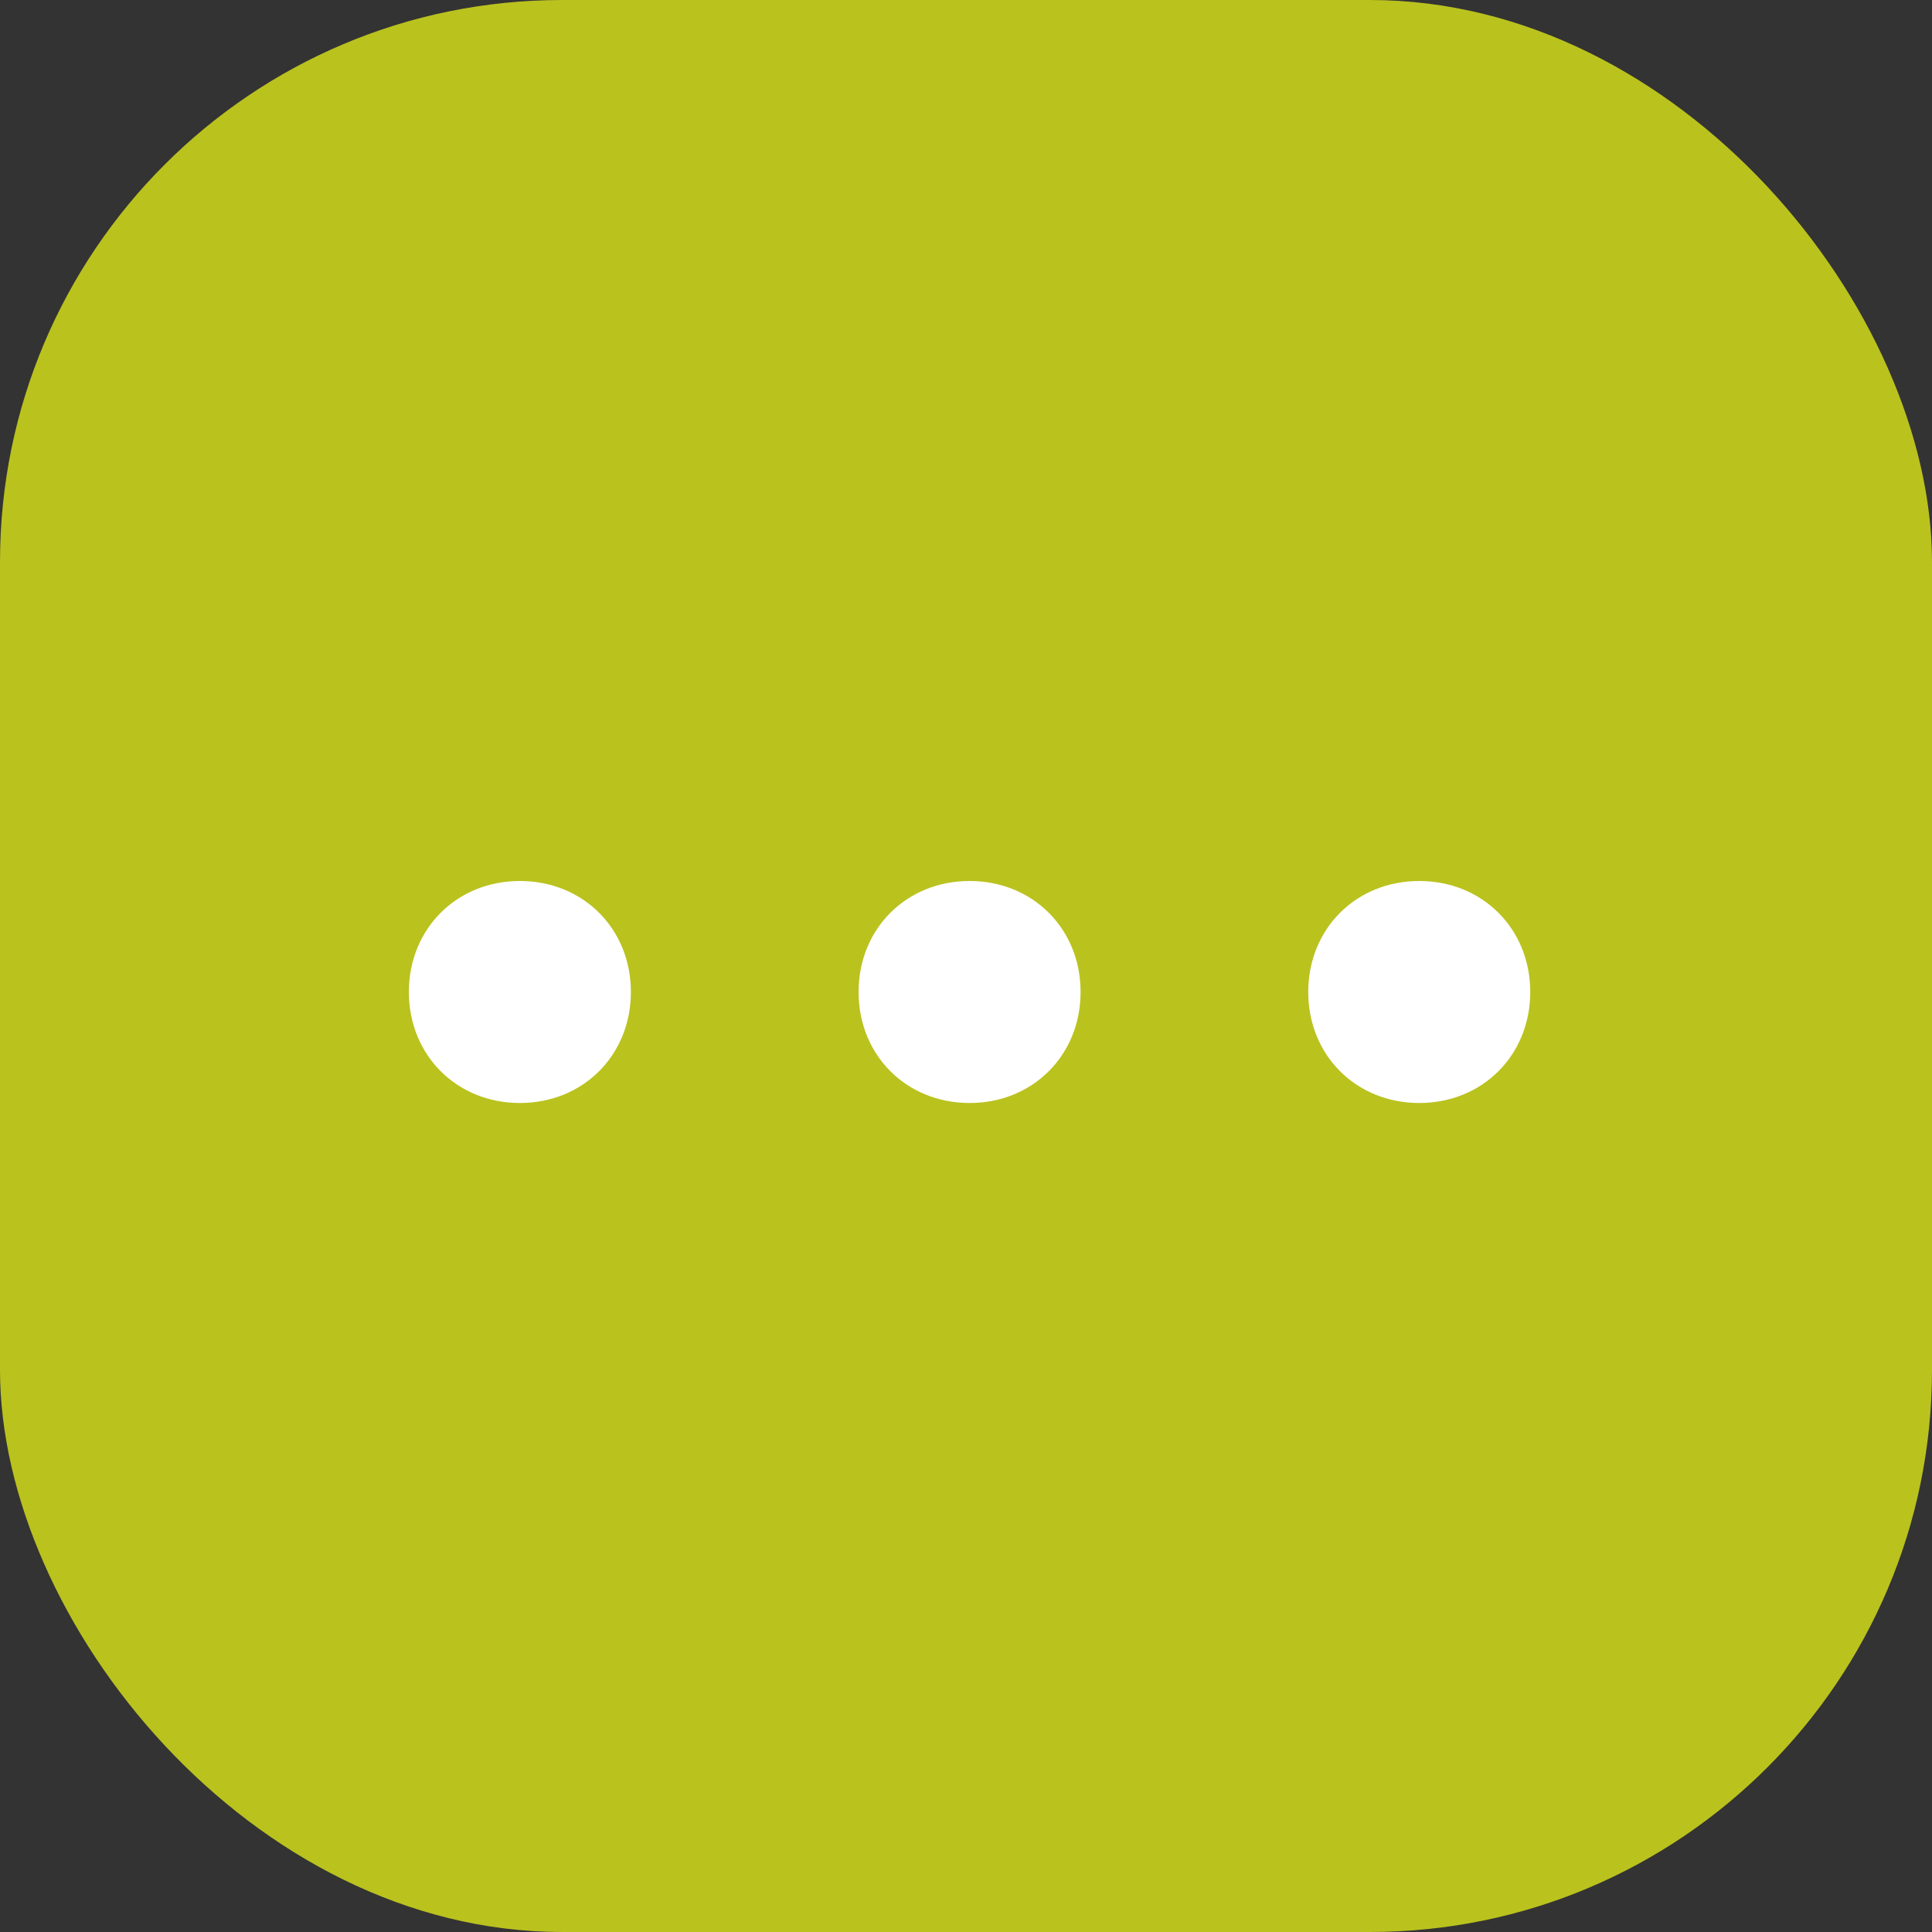 <svg width="55" height="55" viewBox="0 0 55 55" fill="none" xmlns="http://www.w3.org/2000/svg">
<rect x="0" y="0" width="55" height="55" fill="#333333" stroke="none"/>
<rect width="55" height="55" rx="16" fill="#BAC21E"/>
<path d="M14.8 31.4C13 31.4 11.64 30.04 11.64 28.24C11.64 26.44 13 25.08 14.8 25.08C16.6 25.08 17.96 26.44 17.96 28.24C17.96 30.04 16.6 31.4 14.8 31.4Z" fill="white"/>
<path d="M27.602 31.4C25.802 31.4 24.442 30.04 24.442 28.24C24.442 26.44 25.802 25.08 27.602 25.08C29.402 25.08 30.762 26.44 30.762 28.24C30.762 30.04 29.402 31.4 27.602 31.4Z" fill="white"/>
<path d="M40.403 31.4C38.603 31.4 37.243 30.04 37.243 28.24C37.243 26.44 38.603 25.08 40.403 25.08C42.203 25.08 43.563 26.44 43.563 28.24C43.563 30.04 42.203 31.4 40.403 31.4Z" fill="white"/>
</svg>
